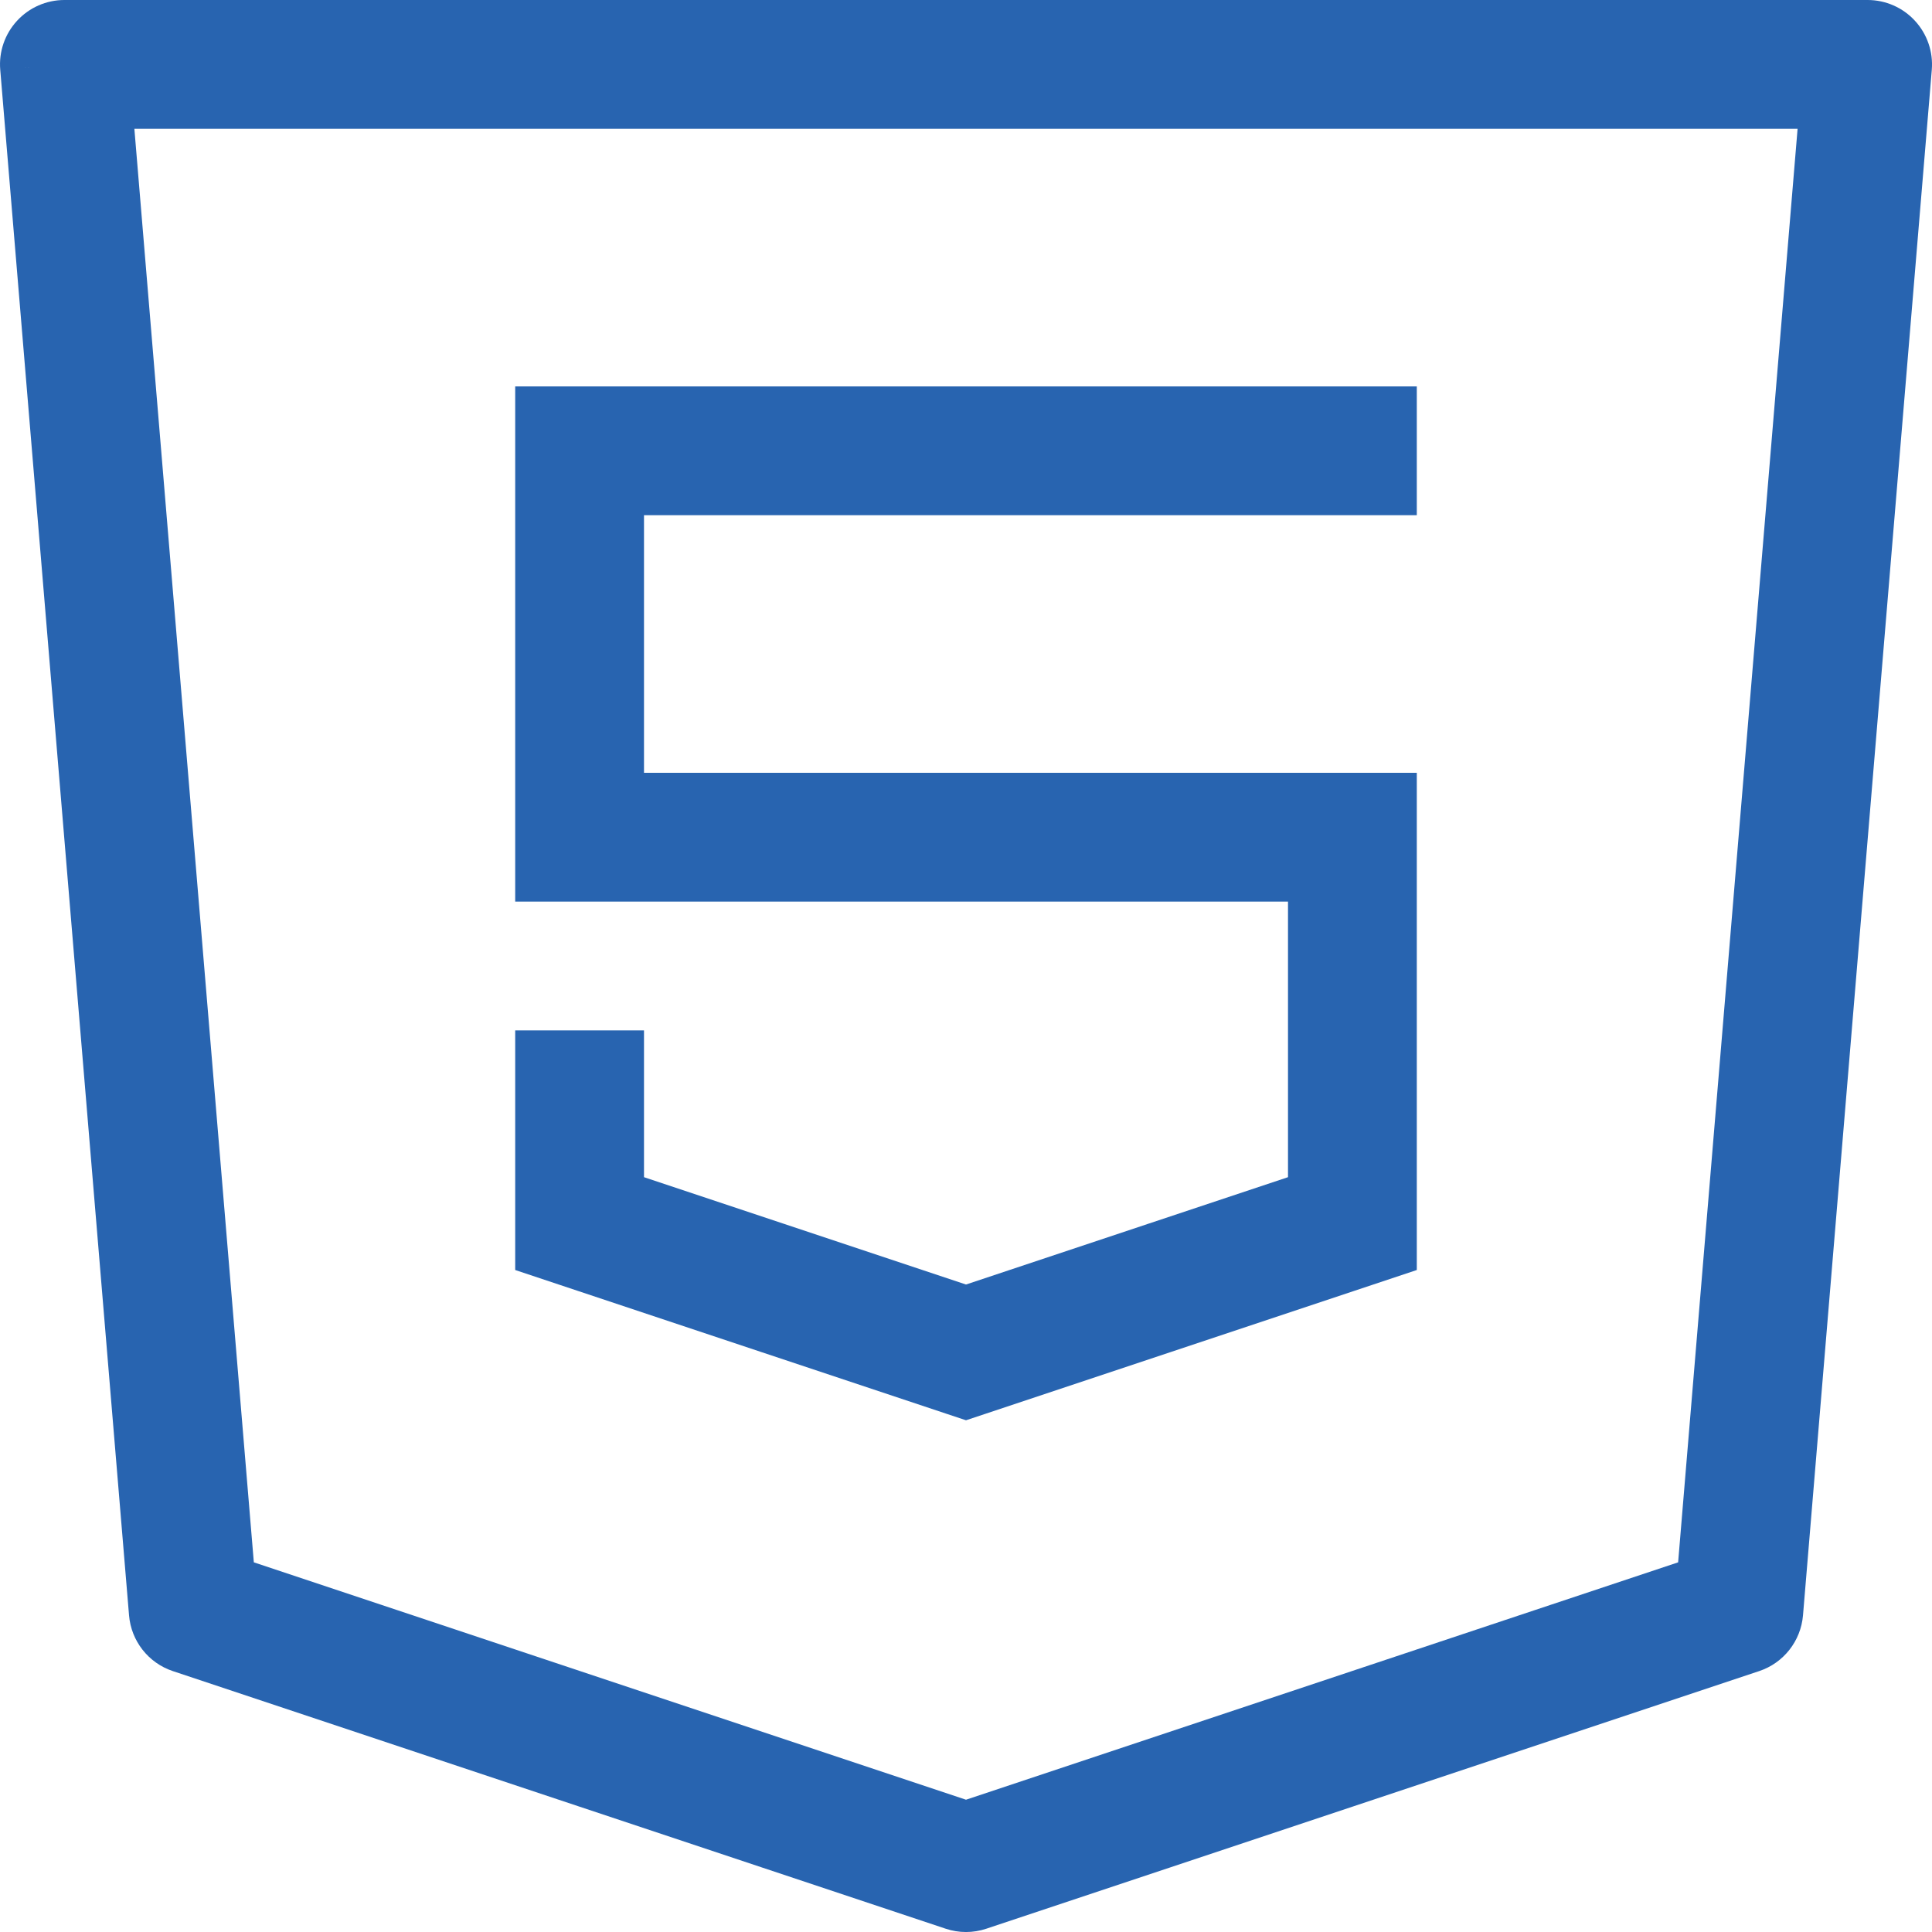 <svg width="48" height="48" viewBox="0 0 48 48" fill="none" xmlns="http://www.w3.org/2000/svg">
<g clip-path="url(#clip0_4260_4352)">
<path d="M1.6 1.6V0C1.153 0 0.726 0.187 0.423 0.517C0.12 0.846 -0.032 1.287 0.006 1.733L1.6 1.6ZM46.4 1.6L47.995 1.733C48.032 1.287 47.88 0.846 47.577 0.517C47.275 0.187 46.847 0 46.4 0V1.6ZM43.2 40L43.706 41.518C44.313 41.316 44.741 40.771 44.795 40.133L43.2 40ZM24 46.4L23.494 47.918C23.823 48.028 24.177 48.028 24.506 47.918L24 46.4ZM4.8 40L3.206 40.133C3.259 40.771 3.687 41.316 4.294 41.518L4.8 40ZM14.4 11.2V9.6H12.8V11.2H14.4ZM14.4 20.8H12.8V22.4H14.4V20.8ZM33.6 20.8H35.2V19.2H33.6V20.8ZM33.6 30.4L34.106 31.918L35.2 31.553V30.4H33.6ZM24 33.6L23.494 35.118L24 35.286L24.506 35.118L24 33.6ZM14.4 30.4H12.8V31.553L13.894 31.918L14.4 30.4ZM1.6 3.2H46.4V0H1.6V3.2ZM44.805 1.467L41.605 39.867L44.795 40.133L47.995 1.733L44.805 1.467ZM42.694 38.482L23.494 44.882L24.506 47.918L43.706 41.518L42.694 38.482ZM24.506 44.882L5.306 38.482L4.294 41.518L23.494 47.918L24.506 44.882ZM6.394 39.867L3.194 1.467L0.006 1.733L3.206 40.133L6.394 39.867ZM35.2 9.6H14.4V12.8H35.2V9.6ZM12.8 11.2V20.8H16V11.2H12.8ZM14.4 22.4H33.6V19.2H14.4V22.4ZM32 20.8V30.4H35.2V20.8H32ZM33.094 28.882L23.494 32.082L24.506 35.118L34.106 31.918L33.094 28.882ZM24.506 32.082L14.906 28.882L13.894 31.918L23.494 35.118L24.506 32.082ZM16 30.4V25.6H12.8V30.4H16Z" fill="#2864B0"/>
</g>
<defs>
<clipPath id="clip0_4260_4352">
<rect width="48" height="48" fill="white"/>
</clipPath>
</defs>
</svg>
